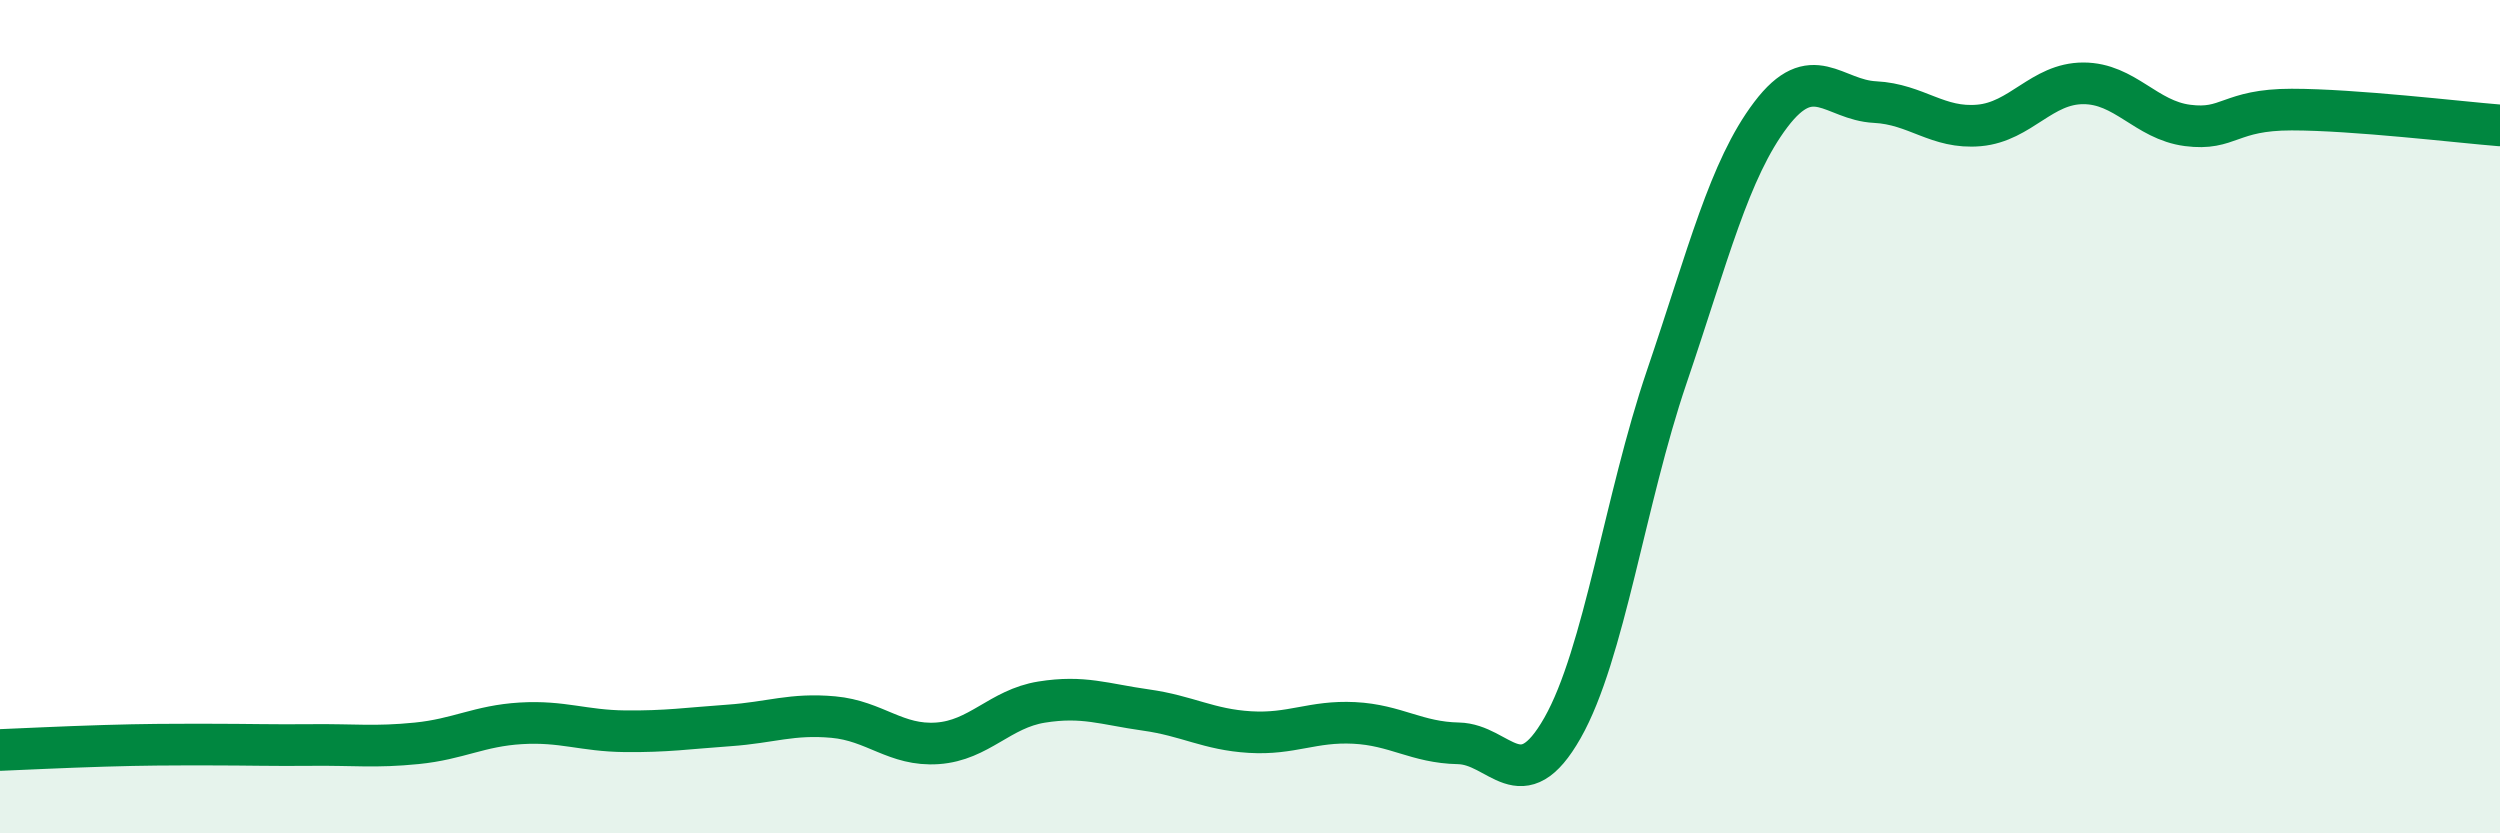 
    <svg width="60" height="20" viewBox="0 0 60 20" xmlns="http://www.w3.org/2000/svg">
      <path
        d="M 0,18 C 0.5,17.98 1.5,17.93 2.5,17.9 C 3.5,17.87 4,17.87 5,17.87 C 6,17.87 6.5,17.89 7.5,17.88 C 8.5,17.87 9,17.94 10,17.84 C 11,17.74 11.5,17.42 12.5,17.36 C 13.5,17.3 14,17.54 15,17.55 C 16,17.56 16.5,17.48 17.5,17.41 C 18.5,17.34 19,17.12 20,17.21 C 21,17.3 21.5,17.91 22.5,17.84 C 23.5,17.77 24,17.01 25,16.85 C 26,16.69 26.5,16.9 27.5,17.04 C 28.5,17.18 29,17.51 30,17.57 C 31,17.63 31.5,17.3 32.5,17.35 C 33.5,17.4 34,17.82 35,17.84 C 36,17.86 36.5,19.23 37.5,17.47 C 38.5,15.71 39,11.99 40,9.05 C 41,6.11 41.5,4.07 42.5,2.75 C 43.5,1.43 44,2.4 45,2.45 C 46,2.5 46.5,3.1 47.5,3.01 C 48.5,2.92 49,2 50,2 C 51,2 51.5,2.88 52.5,3.01 C 53.5,3.14 53.5,2.63 55,2.63 C 56.5,2.63 59,2.93 60,3.01L60 20L0 20Z"
        fill="#008740"
        opacity="0.1"
        stroke-linecap="round"
        stroke-linejoin="round"
      />
      <path
        d="M 0,18 C 0.5,17.98 1.5,17.93 2.5,17.9 C 3.5,17.87 4,17.87 5,17.87 C 6,17.87 6.5,17.89 7.5,17.88 C 8.5,17.87 9,17.94 10,17.84 C 11,17.74 11.5,17.42 12.5,17.36 C 13.5,17.3 14,17.54 15,17.55 C 16,17.56 16.5,17.48 17.5,17.41 C 18.5,17.34 19,17.12 20,17.21 C 21,17.3 21.5,17.91 22.5,17.84 C 23.5,17.77 24,17.01 25,16.85 C 26,16.69 26.5,16.9 27.5,17.04 C 28.5,17.18 29,17.51 30,17.57 C 31,17.63 31.5,17.3 32.5,17.35 C 33.5,17.4 34,17.82 35,17.84 C 36,17.86 36.5,19.23 37.5,17.47 C 38.5,15.71 39,11.99 40,9.05 C 41,6.11 41.5,4.07 42.5,2.75 C 43.5,1.43 44,2.4 45,2.45 C 46,2.5 46.5,3.1 47.5,3.01 C 48.5,2.92 49,2 50,2 C 51,2 51.5,2.88 52.5,3.01 C 53.5,3.14 53.5,2.63 55,2.63 C 56.5,2.63 59,2.93 60,3.01"
        stroke="#008740"
        stroke-width="1"
        fill="none"
        stroke-linecap="round"
        stroke-linejoin="round"
      />
    </svg>
  